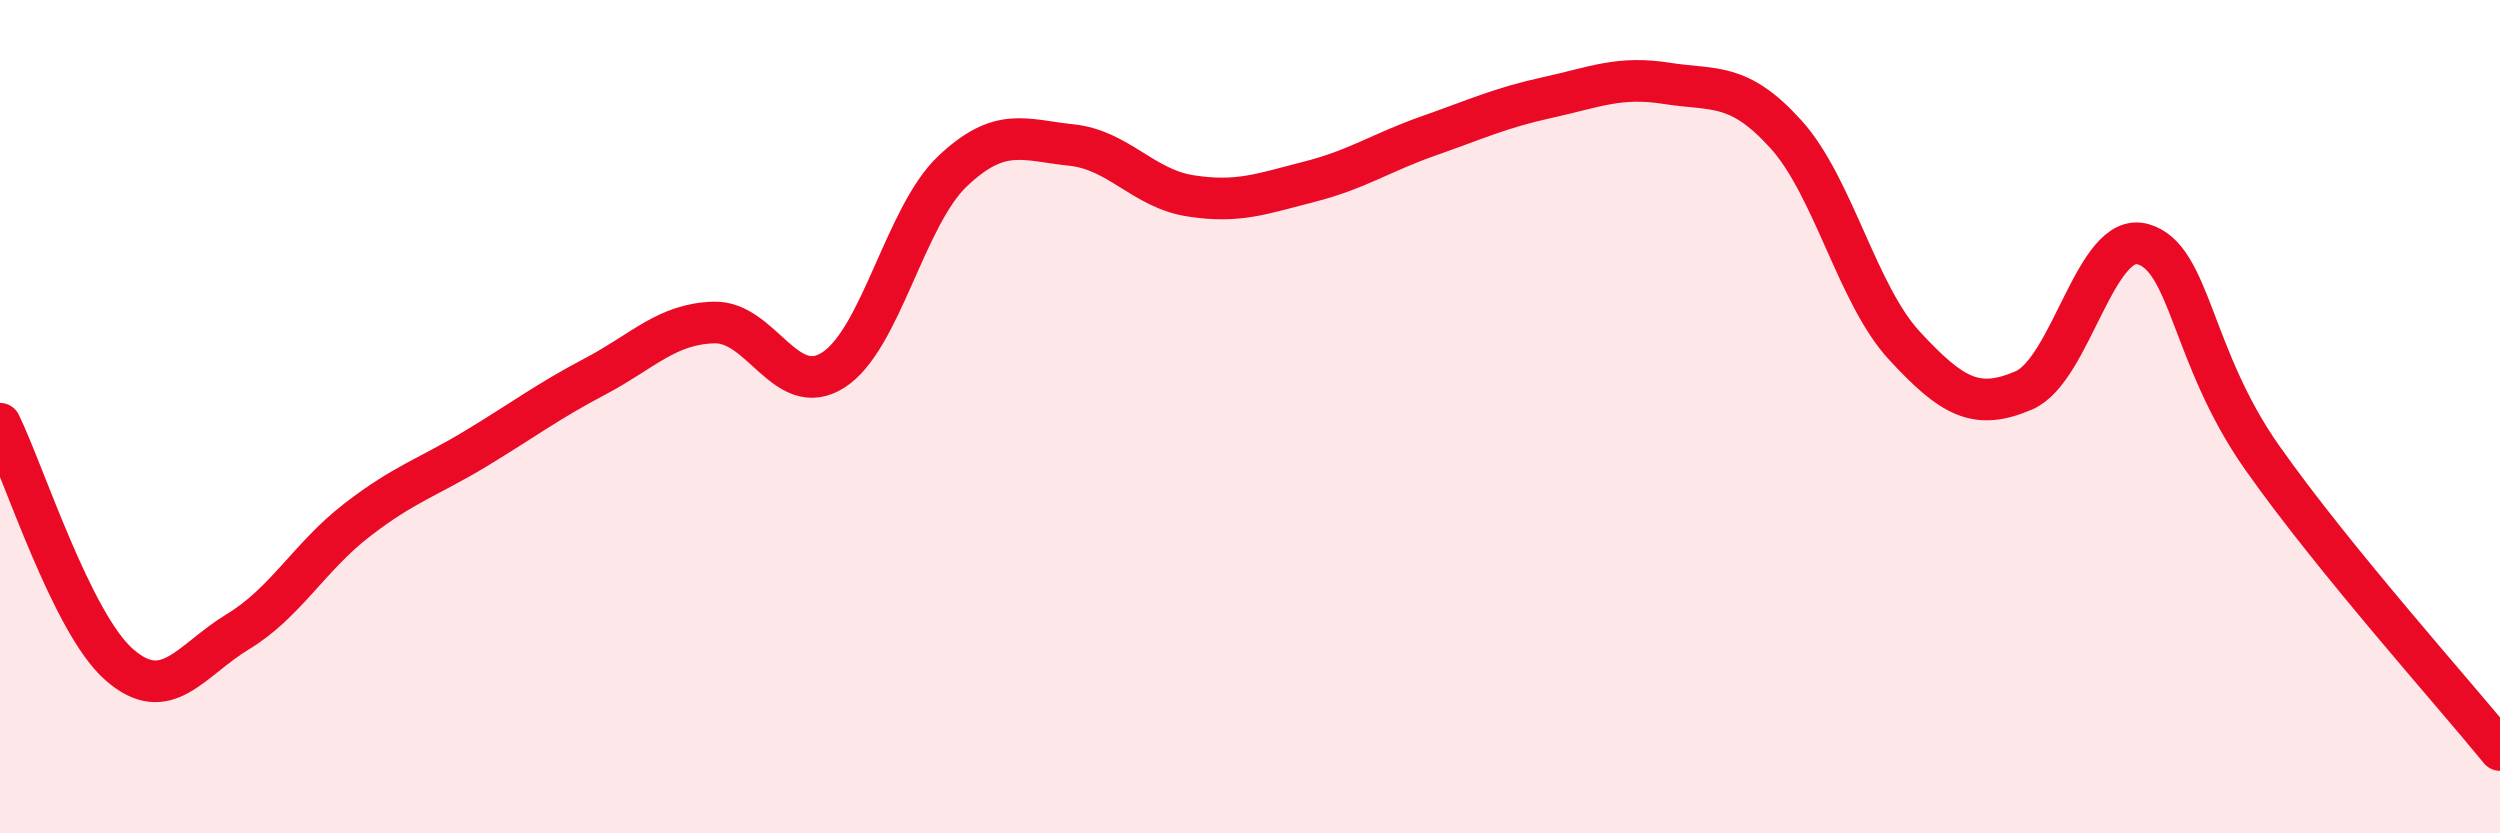 
    <svg width="60" height="20" viewBox="0 0 60 20" xmlns="http://www.w3.org/2000/svg">
      <path
        d="M 0,10.17 C 0.57,11.33 1.72,14.95 2.86,15.95 C 4,16.95 4.57,15.85 5.71,15.16 C 6.85,14.47 7.43,13.36 8.57,12.48 C 9.71,11.6 10.29,11.45 11.43,10.76 C 12.57,10.07 13.15,9.63 14.29,9.03 C 15.43,8.43 16,7.77 17.14,7.74 C 18.28,7.71 18.86,9.61 20,8.88 C 21.14,8.15 21.72,5.19 22.86,4.11 C 24,3.03 24.57,3.36 25.71,3.48 C 26.85,3.6 27.43,4.52 28.57,4.7 C 29.71,4.88 30.29,4.65 31.43,4.36 C 32.57,4.07 33.15,3.66 34.29,3.26 C 35.43,2.86 36,2.59 37.14,2.34 C 38.28,2.09 38.86,1.82 40,2 C 41.14,2.18 41.72,1.96 42.86,3.22 C 44,4.48 44.57,7.07 45.71,8.3 C 46.85,9.53 47.43,9.86 48.57,9.37 C 49.71,8.88 50.29,5.54 51.43,5.86 C 52.57,6.18 52.58,8.55 54.29,10.98 C 56,13.41 58.86,16.6 60,18L60 20L0 20Z"
        fill="#EB0A25"
        opacity="0.1"
        stroke-linecap="round"
        stroke-linejoin="round"
      />
      <path
        d="M 0,10.17 C 0.57,11.33 1.72,14.95 2.86,15.95 C 4,16.95 4.57,15.85 5.71,15.16 C 6.85,14.47 7.43,13.36 8.57,12.48 C 9.71,11.6 10.29,11.45 11.43,10.76 C 12.57,10.07 13.15,9.63 14.29,9.03 C 15.43,8.43 16,7.77 17.14,7.74 C 18.28,7.71 18.86,9.61 20,8.88 C 21.14,8.15 21.72,5.19 22.86,4.11 C 24,3.03 24.57,3.36 25.71,3.48 C 26.85,3.6 27.43,4.52 28.57,4.7 C 29.71,4.88 30.29,4.65 31.43,4.36 C 32.57,4.07 33.15,3.66 34.29,3.26 C 35.43,2.86 36,2.59 37.14,2.34 C 38.28,2.09 38.86,1.82 40,2 C 41.14,2.18 41.72,1.96 42.86,3.22 C 44,4.48 44.57,7.07 45.71,8.3 C 46.85,9.53 47.43,9.86 48.57,9.37 C 49.71,8.88 50.29,5.54 51.43,5.86 C 52.57,6.18 52.58,8.55 54.29,10.98 C 56,13.41 58.86,16.6 60,18"
        stroke="#EB0A25"
        stroke-width="1"
        fill="none"
        stroke-linecap="round"
        stroke-linejoin="round"
      />
    </svg>
  